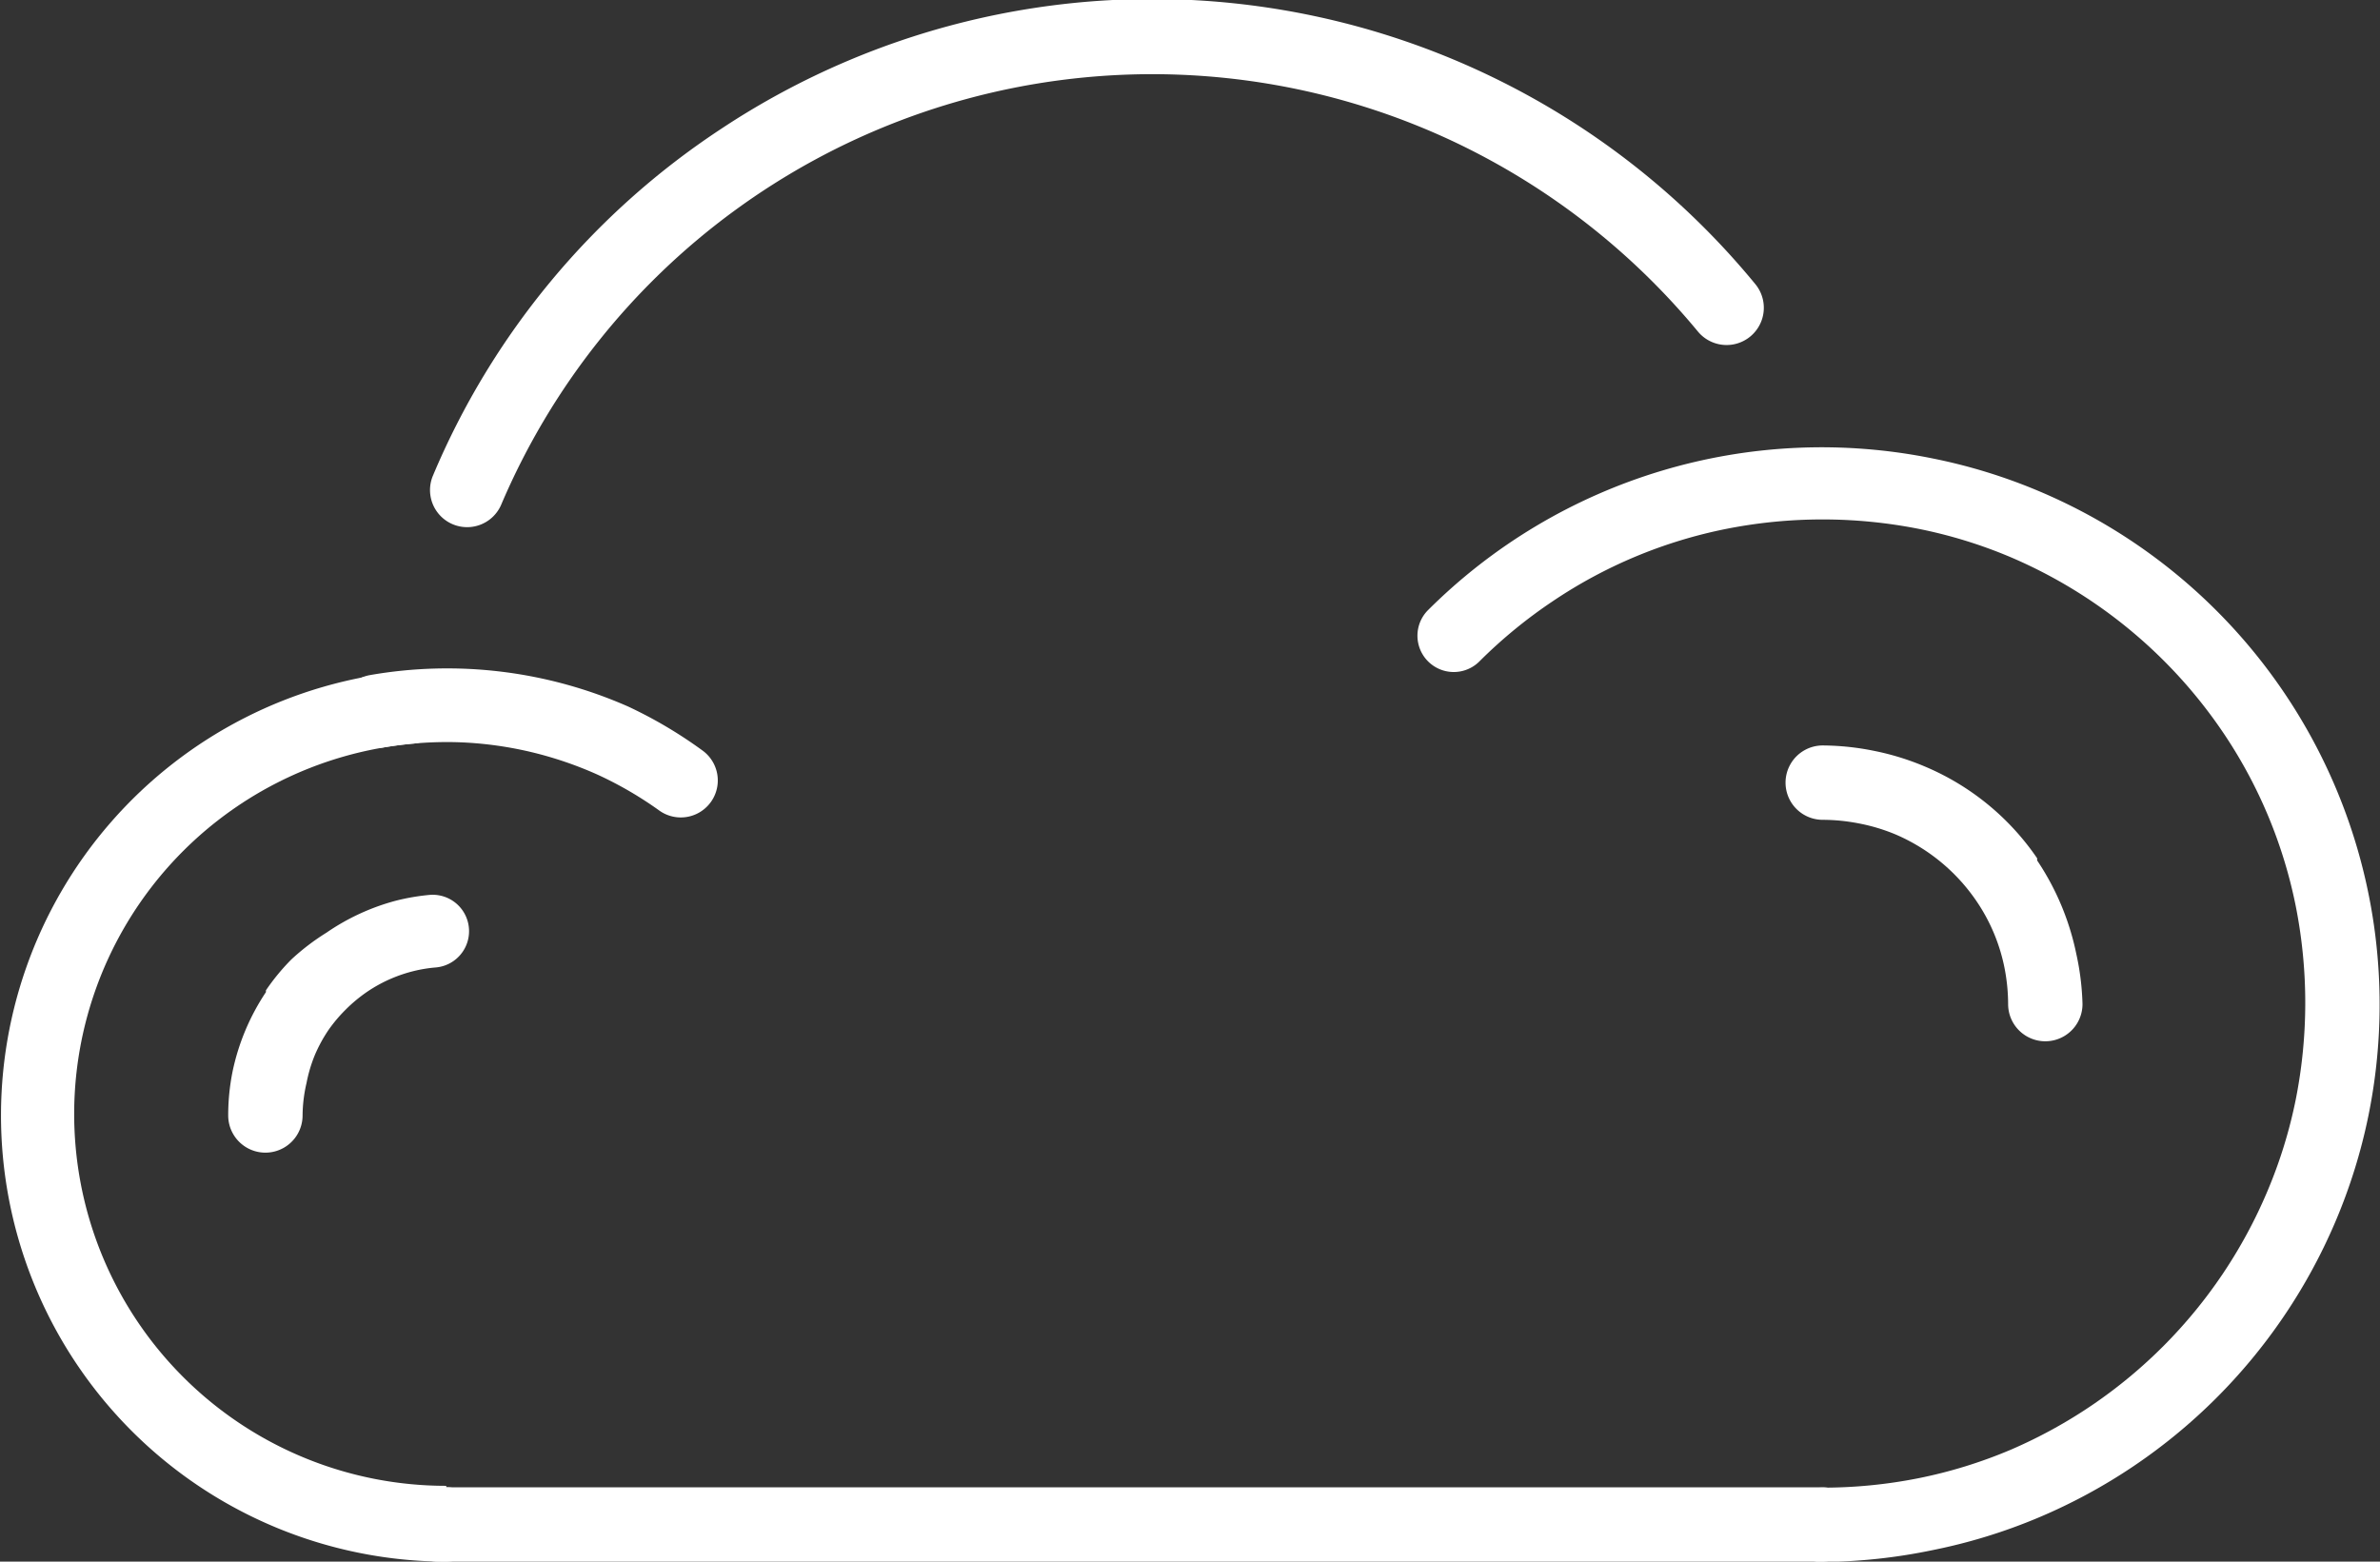 <svg id="Layer_1" data-name="Layer 1" xmlns="http://www.w3.org/2000/svg" viewBox="0 0 65.6 43.05"><rect x="0" y="0" width="65.6" height="43.05" fill="#333333" stroke="none"/><defs><style>.cls-1{fill:#fff;fill-rule:evenodd;}</style></defs><title>advanced_export_import</title><path class="cls-1" d="M12.3,41.17a1,1,0,0,1,0,2.05,12.3,12.3,0,0,1-1.08-24.55,1,1,0,1,1,.17,2,10.25,10.25,0,0,0,.91,20.46Z" transform="translate(0 -0.17)"/><path class="cls-1" d="M50.22,41.17a1,1,0,1,1,0,2.05H12.07a1,1,0,0,1,0-2.05Z" transform="translate(0 -0.17)"/><path class="cls-1" d="M19.35,20.85a1,1,0,1,1-1.17,1.67,10.28,10.28,0,0,0-1.72-1h0a10.36,10.36,0,0,0-1.87-.63,10.21,10.21,0,0,0-2-.26,10.44,10.44,0,0,0-2.05.15,1,1,0,1,1-.34-2,12.36,12.36,0,0,1,7.12.87h0A12.34,12.34,0,0,1,19.35,20.85Z" transform="translate(0 -0.17)"/><path class="cls-1" d="M8.34,30.92a1,1,0,0,1-2.05,0,6.11,6.11,0,0,1,.12-1.21h0a6.24,6.24,0,0,1,.92-2.19l0-.05a6,6,0,0,1,.7-.85A6.32,6.32,0,0,1,9,25.88H9A6.16,6.16,0,0,1,10.91,25a6,6,0,0,1,.93-.16,1,1,0,0,1,.17,2,3.87,3.87,0,0,0-.61.1,4,4,0,0,0-.6.2,4,4,0,0,0-.68.37h0a4.19,4.19,0,0,0-.6.5,4.09,4.09,0,0,0-.47.56l0,0a4.07,4.07,0,0,0-.37.68,4,4,0,0,0-.23.77h0A4.07,4.07,0,0,0,8.34,30.92Z" transform="translate(0 -0.17)"/><path class="cls-1" d="M50.22,43.23a1,1,0,1,1,0-2.05,13.48,13.48,0,0,0,2.66-.26,13.09,13.09,0,0,0,2.53-.78A13.44,13.44,0,0,0,62.5,33a13.15,13.15,0,0,0,.78-2.53,13.69,13.69,0,0,0,0-5.31,13.18,13.18,0,0,0-2-4.79,13.44,13.44,0,0,0-5.86-4.84,13.09,13.09,0,0,0-2.53-.78,13.66,13.66,0,0,0-5.31,0,13.16,13.16,0,0,0-4.79,2,13.45,13.45,0,0,0-2,1.64A1,1,0,1,1,39.35,17a15.36,15.36,0,0,1,13.93-4.19,15.2,15.2,0,0,1,2.92.9,15.36,15.36,0,0,1,9.08,17.22,15.21,15.21,0,0,1-.91,2.92A15.39,15.39,0,0,1,56.2,42a15.2,15.2,0,0,1-2.92.9A15.53,15.53,0,0,1,50.22,43.23Z" transform="translate(0 -0.17)"/><path class="cls-1" d="M48.38,8A1,1,0,1,1,46.8,9.31a19.62,19.62,0,0,0-6.74-5.24,19.5,19.5,0,0,0-26.24,10,1,1,0,0,1-1.89-.78,21.32,21.32,0,0,1,7.92-9.55A21.51,21.51,0,0,1,48.38,8Z" transform="translate(0 -0.17)"/><path class="cls-1" d="M57.4,27.85a1,1,0,1,1-2.05,0,5.25,5.25,0,0,0-.1-1A5,5,0,0,0,54.47,25l0,0a5.15,5.15,0,0,0-2.23-1.83,5.09,5.09,0,0,0-1-.3,5.25,5.25,0,0,0-1-.1,1,1,0,1,1,0-2.05,7.27,7.27,0,0,1,1.42.15,7.16,7.16,0,0,1,1.37.42,7.06,7.06,0,0,1,3.12,2.54l0,.06a7.23,7.23,0,0,1,1.08,2.58A7.27,7.27,0,0,1,57.4,27.85Z" transform="translate(0 -0.17)"/></svg>